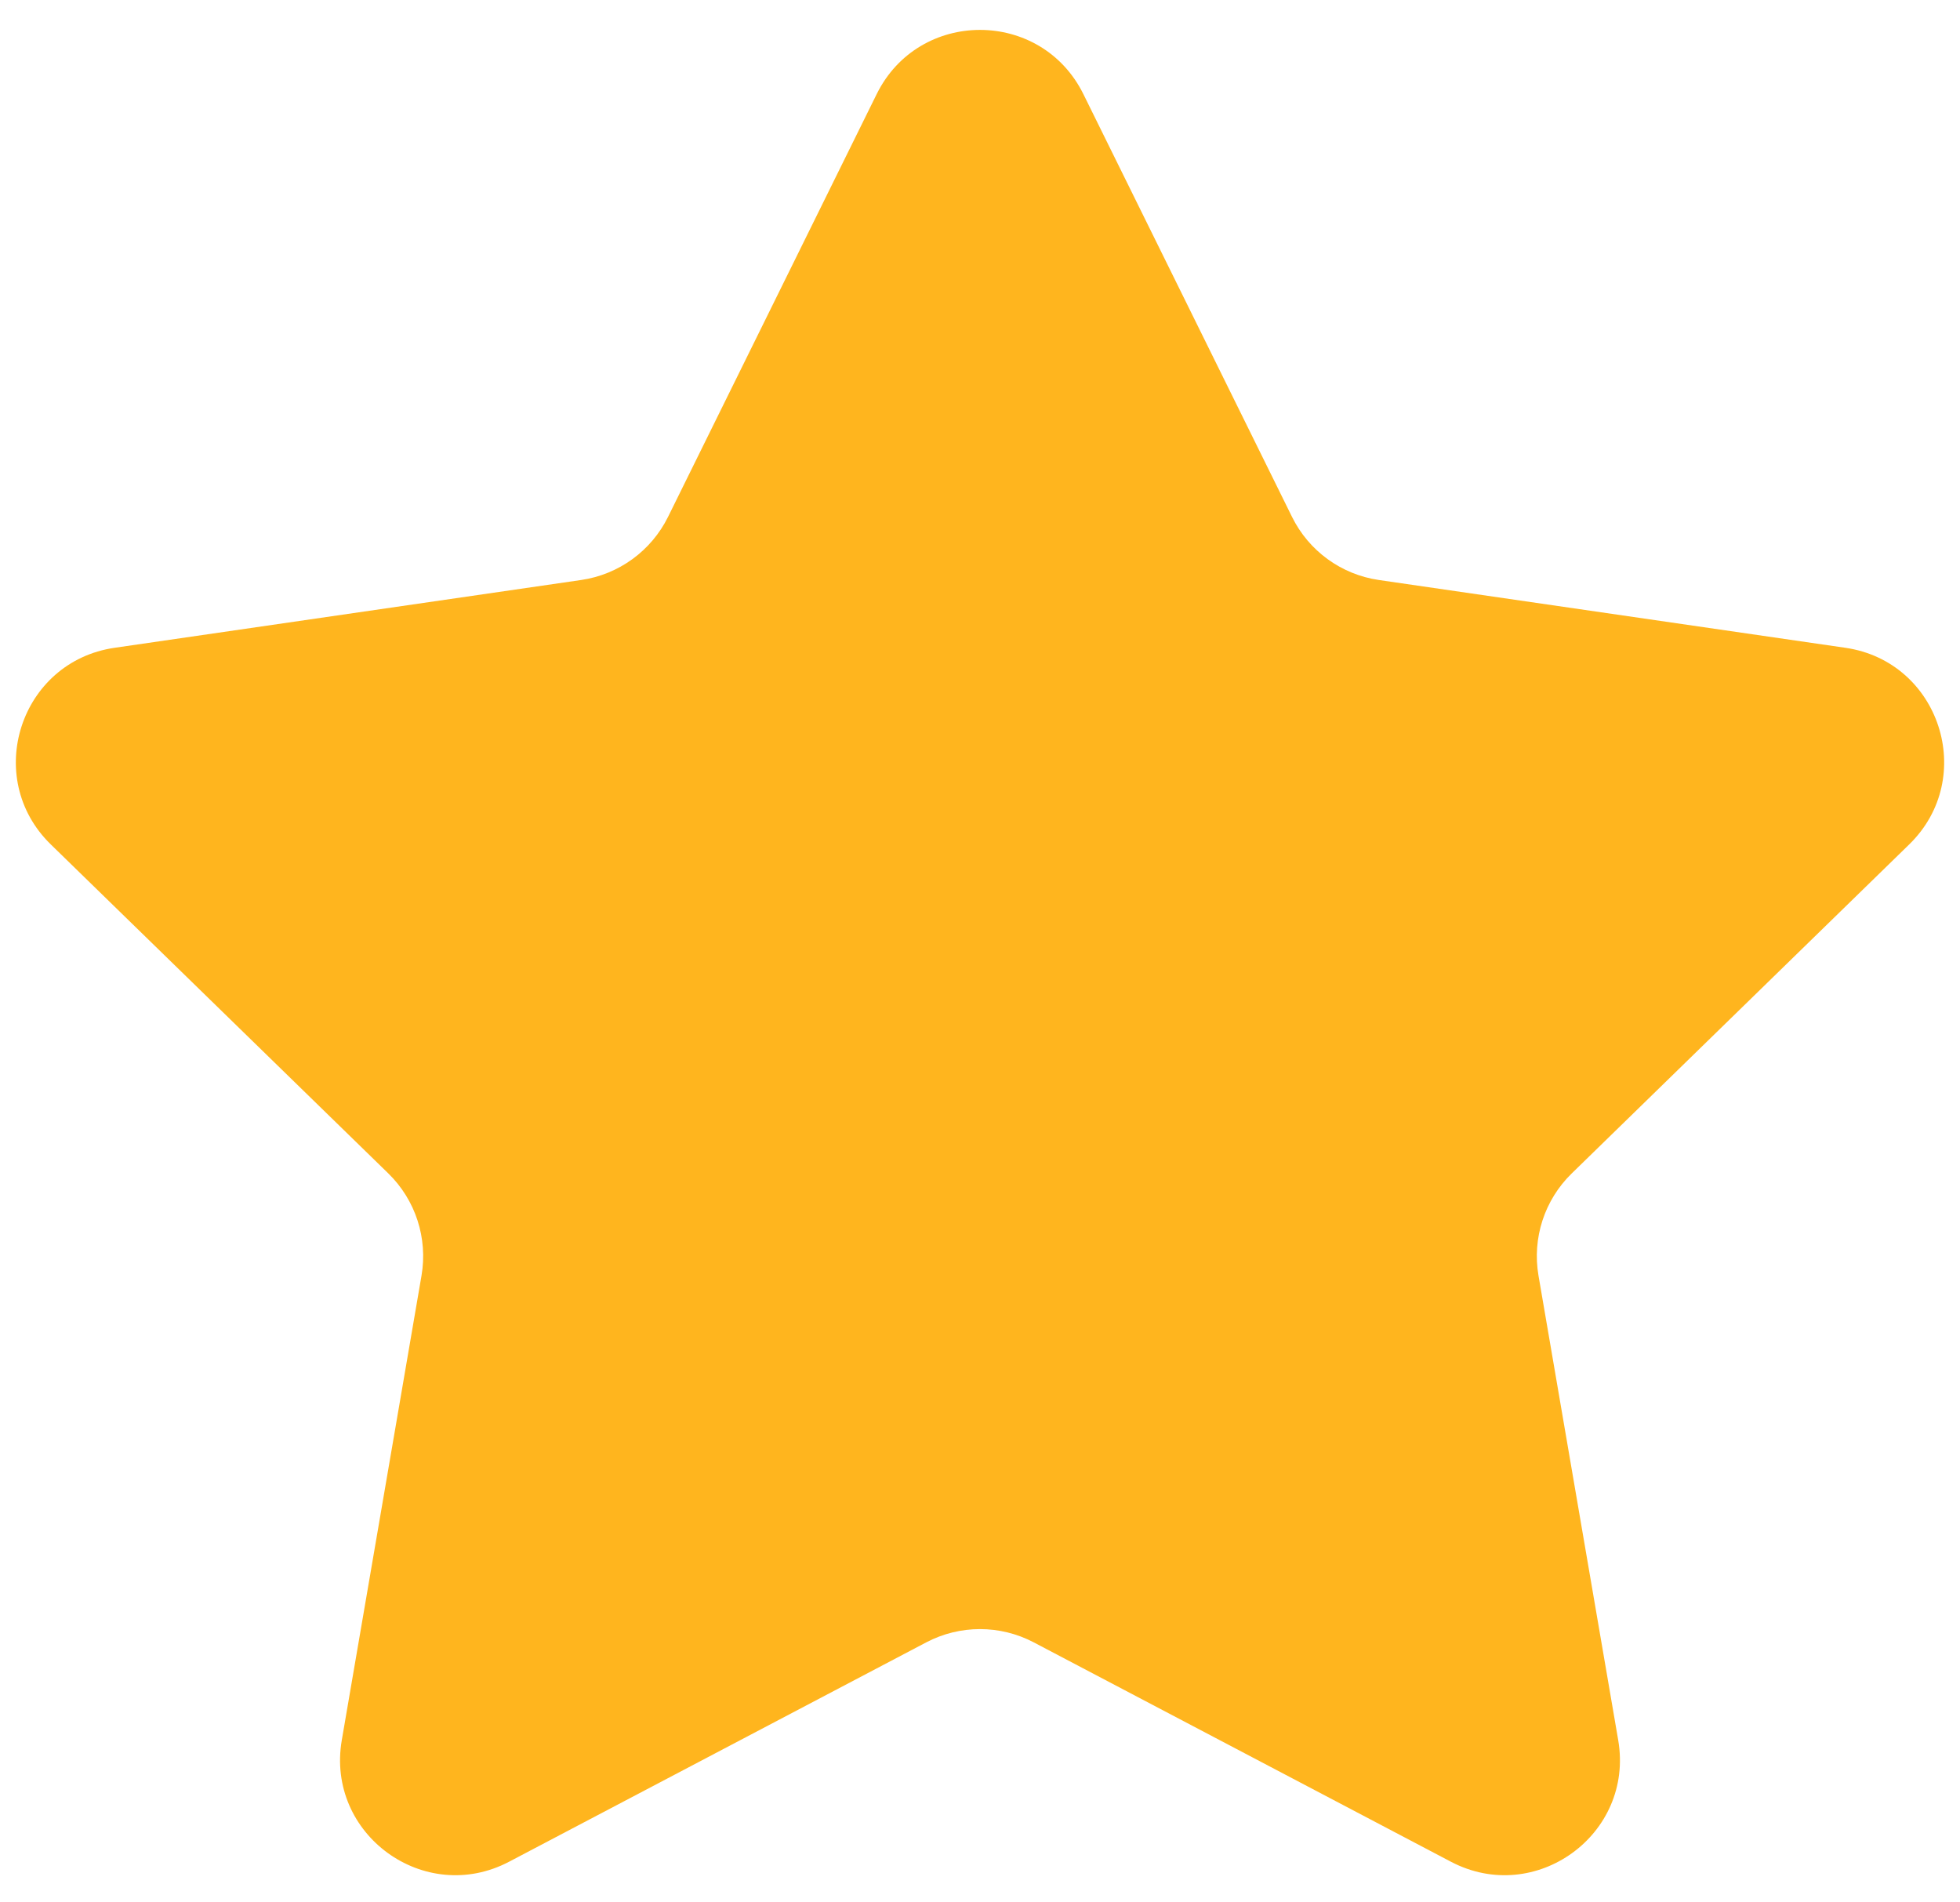 <svg width="34" height="33" viewBox="0 0 34 33" fill="none" xmlns="http://www.w3.org/2000/svg">
<path d="M15.207 1.634C15.94 0.147 18.06 0.147 18.794 1.634L22.413 8.967C22.704 9.557 23.267 9.966 23.918 10.061L32.011 11.237C33.651 11.475 34.306 13.491 33.119 14.648L27.264 20.356C26.792 20.816 26.577 21.478 26.688 22.127L28.071 30.186C28.351 31.82 26.636 33.066 25.169 32.295L17.931 28.489C17.348 28.183 16.652 28.183 16.069 28.489L8.831 32.295C7.364 33.066 5.649 31.82 5.929 30.186L7.312 22.127C7.423 21.478 7.208 20.816 6.737 20.356L0.881 14.648C-0.306 13.491 0.349 11.475 1.989 11.237L10.082 10.061C10.733 9.966 11.296 9.557 11.588 8.967L15.207 1.634Z" fill="#FFB51E"/>
</svg>
